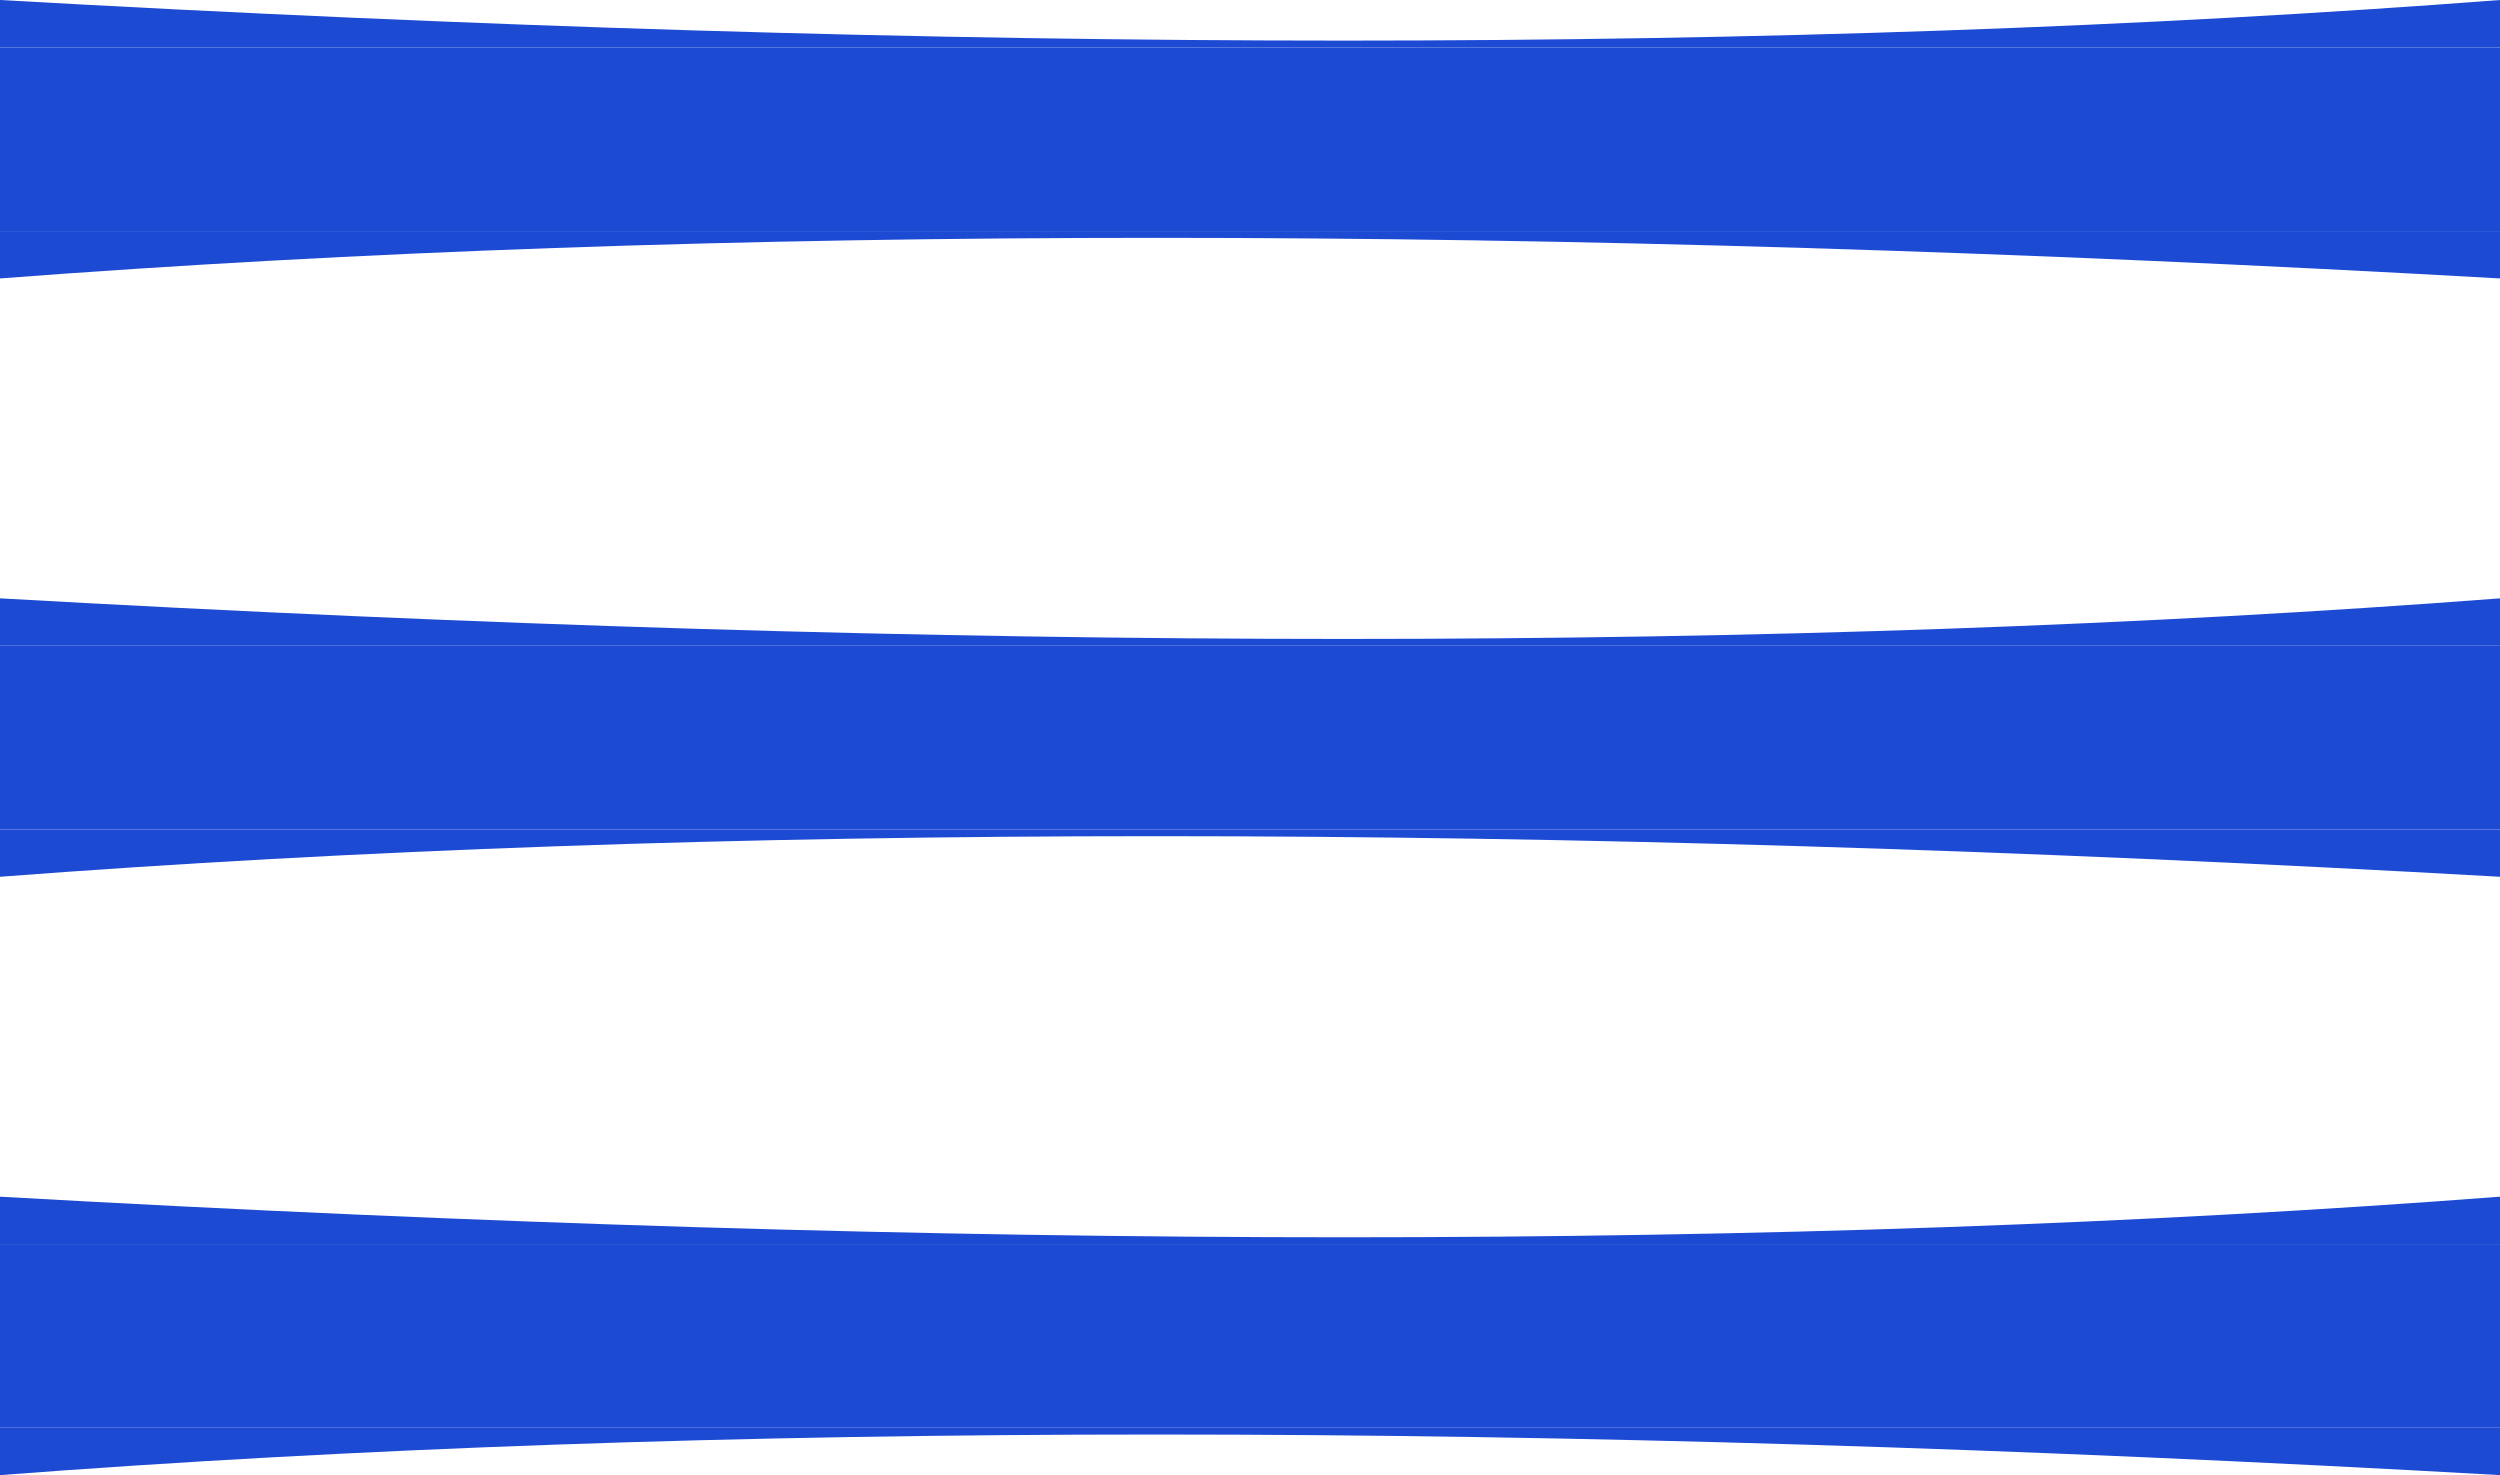 <svg width="422" height="249" viewBox="0 0 422 249" fill="none" xmlns="http://www.w3.org/2000/svg">
<g clip-path="url(#clip0_254_1450)">
<path d="M422 249L422 134.818C260.231 143.957 119.574 143.957 0 134.818L-1.60378e-05 249C119.574 239.861 260.231 239.861 422 249Z" fill="#1D4AD3"/>
</g>
<g clip-path="url(#clip1_254_1450)">
<path d="M6.05566e-06 202L0 316.183C161.769 307.044 302.426 307.044 422 316.183L422 202C302.426 211.139 161.769 211.139 6.05566e-06 202Z" fill="#1D4AD3"/>
</g>
<rect y="210" width="422" height="31" fill="#1D4AD3"/>
<g clip-path="url(#clip2_254_1450)">
<path d="M422 148L422 33.818C260.231 42.957 119.574 42.957 0 33.818L-1.60378e-05 148C119.574 138.861 260.231 138.861 422 148Z" fill="#1D4AD3"/>
</g>
<g clip-path="url(#clip3_254_1450)">
<path d="M6.05566e-06 101L0 215.183C161.769 206.044 302.426 206.044 422 215.183L422 101C302.426 110.139 161.769 110.139 6.05566e-06 101Z" fill="#1D4AD3"/>
</g>
<rect y="109" width="422" height="31" fill="#1D4AD3"/>
<g clip-path="url(#clip4_254_1450)">
<path d="M422 47L422 -67.182C260.231 -58.043 119.574 -58.043 0 -67.182L-1.60378e-05 47C119.574 37.861 260.231 37.861 422 47Z" fill="#1D4AD3"/>
</g>
<g clip-path="url(#clip5_254_1450)">
<path d="M6.05566e-06 0L0 114.183C161.769 105.044 302.426 105.044 422 114.183L422 0C302.426 9.139 161.769 9.139 6.05566e-06 0Z" fill="#1D4AD3"/>
</g>
<rect y="8" width="422" height="31" fill="#1D4AD3"/>
<defs>
<clipPath id="clip0_254_1450">
<rect width="422" height="8" fill="white" transform="translate(0 241)"/>
</clipPath>
<clipPath id="clip1_254_1450">
<rect width="422" height="8" fill="white" transform="translate(422 210) rotate(180)"/>
</clipPath>
<clipPath id="clip2_254_1450">
<rect width="422" height="8" fill="white" transform="translate(0 140)"/>
</clipPath>
<clipPath id="clip3_254_1450">
<rect width="422" height="8" fill="white" transform="translate(422 109) rotate(180)"/>
</clipPath>
<clipPath id="clip4_254_1450">
<rect width="422" height="8" fill="white" transform="translate(0 39)"/>
</clipPath>
<clipPath id="clip5_254_1450">
<rect width="422" height="8" fill="white" transform="translate(422 8) rotate(180)"/>
</clipPath>
</defs>
</svg>
